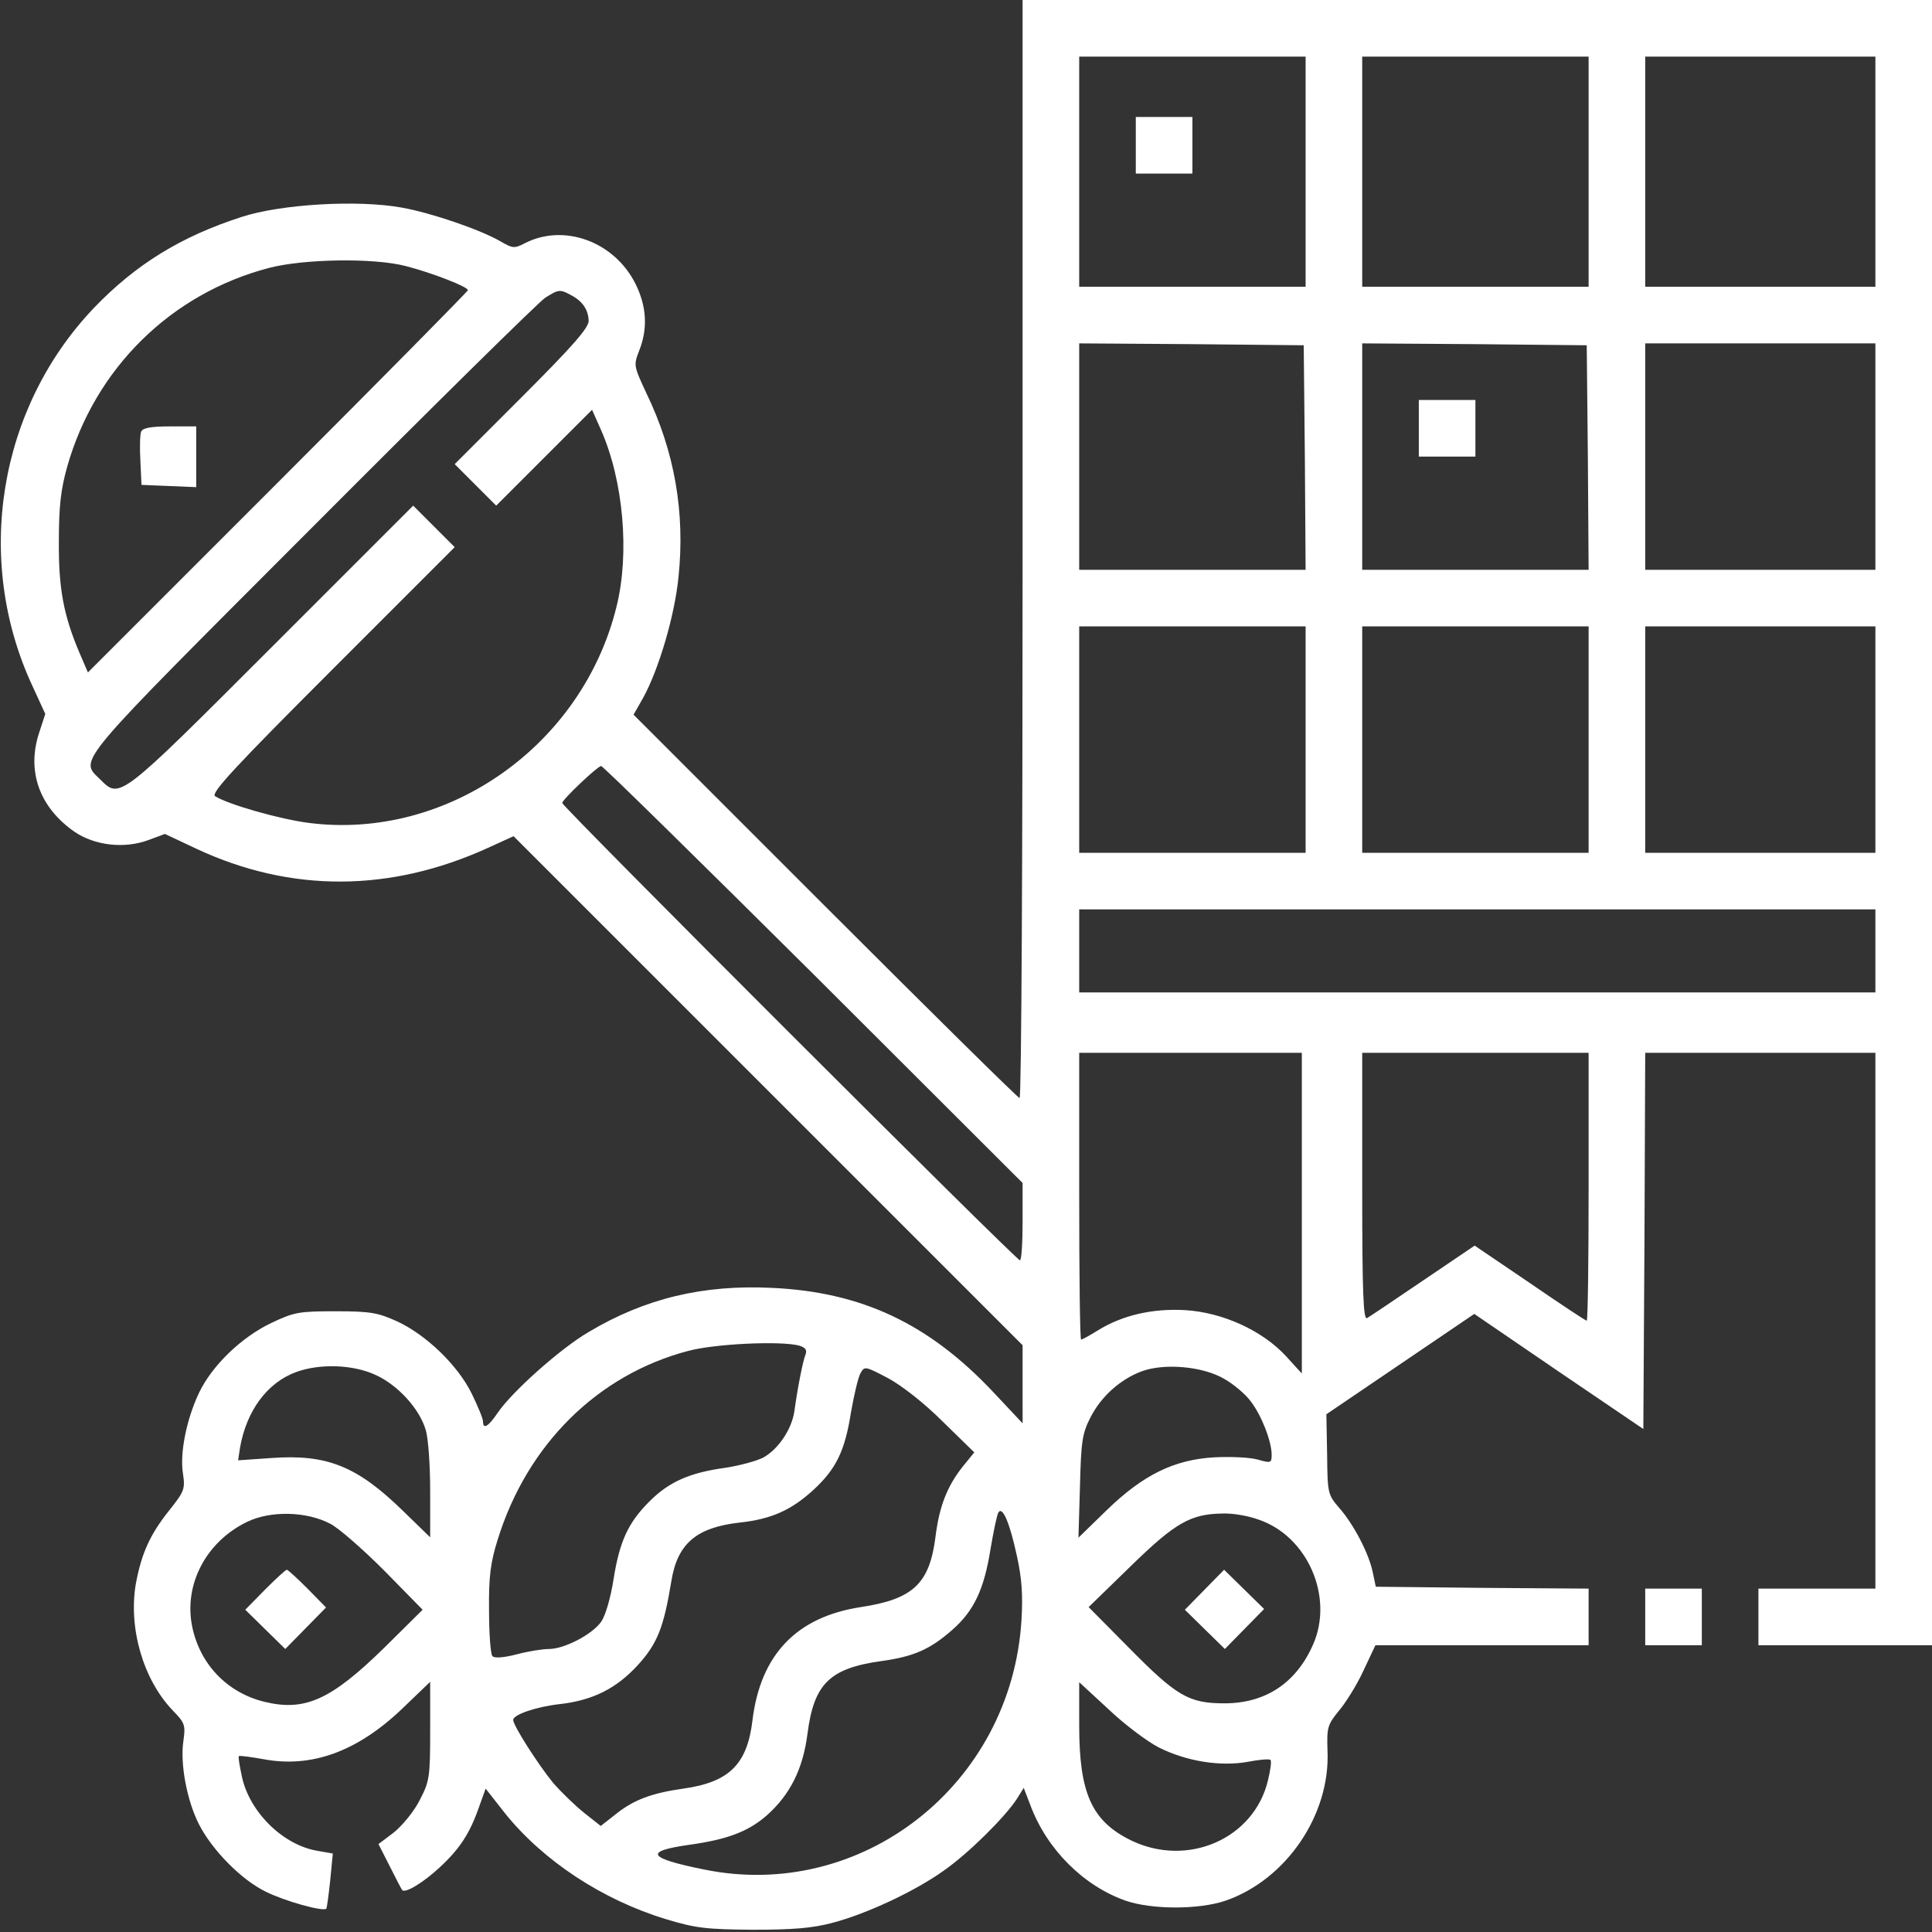 <?xml version="1.0" standalone="no"?>
<!DOCTYPE svg PUBLIC "-//W3C//DTD SVG 20010904//EN"
 "http://www.w3.org/TR/2001/REC-SVG-20010904/DTD/svg10.dtd">
<svg version="1.0" xmlns="http://www.w3.org/2000/svg"
 width="512pt" height="512pt" viewBox="0 0 512 512"
 preserveAspectRatio="xMidYMid meet">

<rect x="0" y="0" width="512" height="512" fill="#333333" stroke="none"/>

<g transform="translate(0,512) scale(0.1,-0.1)"
fill="#ffffff" stroke="none">
<path d="M2710 3665 c0 -800 -3 -1455 -8 -1455 -4 0 -236 229 -515 508 l-508
508 25 44 c42 76 84 219 94 320 18 171 -10 333 -85 488 -34 73 -34 74 -19 113
23 58 20 117 -10 177 -56 112 -190 161 -294 107 -27 -14 -32 -13 -63 5 -53 31
-184 76 -263 90 -117 21 -320 9 -424 -25 -161 -52 -281 -126 -392 -242 -252
-265 -318 -666 -162 -1001 l34 -74 -16 -49 c-34 -102 0 -198 93 -263 54 -37
133 -46 197 -22 l43 16 85 -40 c249 -116 512 -115 771 3 l68 31 675 -675 674
-674 0 -103 0 -104 -77 82 c-171 182 -349 266 -587 277 -183 9 -337 -28 -486
-117 -74 -43 -203 -158 -241 -214 -25 -37 -39 -45 -39 -23 0 8 -14 41 -30 74
-37 75 -120 155 -197 191 -51 23 -70 27 -163 27 -97 0 -110 -2 -171 -31 -80
-38 -158 -114 -192 -186 -33 -70 -51 -160 -42 -214 6 -40 3 -47 -36 -96 -52
-65 -74 -115 -89 -195 -20 -117 19 -253 97 -335 33 -34 35 -39 29 -82 -9 -59
9 -157 41 -220 35 -69 113 -148 177 -179 50 -25 153 -54 161 -45 1 1 6 35 10
74 l7 72 -40 7 c-92 15 -181 103 -201 197 -6 28 -10 52 -8 54 2 2 31 -2 65 -8
127 -24 248 20 366 132 l76 73 0 -131 c0 -123 -2 -133 -28 -183 -15 -30 -46
-67 -68 -85 l-41 -31 30 -59 c16 -32 31 -61 33 -63 8 -9 56 20 99 60 53 49 80
90 104 159 l18 50 51 -65 c102 -127 259 -230 427 -281 79 -24 107 -27 230 -28
105 0 157 4 210 18 92 24 222 85 298 140 64 45 160 140 192 189 l18 29 18 -47
c44 -117 141 -213 252 -252 70 -24 194 -24 265 0 161 56 278 228 270 398 -2
61 0 68 30 105 18 21 48 69 65 106 l32 68 283 0 282 0 0 75 0 75 -282 2 -282
3 -8 38 c-10 50 -51 128 -89 171 -30 35 -31 38 -32 142 l-2 106 196 133 196
133 224 -153 224 -152 3 498 2 499 305 0 305 0 0 -710 0 -710 -155 0 -155 0 0
-75 0 -75 230 0 230 0 0 2180 0 2180 -1205 0 -1205 0 0 -1455z m750 1000 l0
-305 -300 0 -300 0 0 305 0 305 300 0 300 0 0 -305z m750 0 l0 -305 -300 0
-300 0 0 305 0 305 300 0 300 0 0 -305z m760 0 l0 -305 -305 0 -305 0 0 305 0
305 305 0 305 0 0 -305z m-3895 -250 c70 -18 165 -55 165 -64 0 -3 -227 -233
-503 -509 l-504 -504 -22 51 c-42 99 -56 170 -55 296 0 93 5 137 22 198 74
261 275 459 535 527 92 24 277 27 362 5z m438 -77 c31 -16 46 -39 47 -68 0
-19 -41 -66 -177 -202 l-178 -178 55 -55 55 -55 127 127 127 127 24 -54 c59
-134 76 -326 41 -467 -90 -368 -447 -620 -814 -574 -79 10 -215 49 -250 71
-12 8 51 76 310 335 l325 325 -55 55 -55 55 -375 -375 c-407 -407 -402 -403
-455 -350 -55 54 -74 30 563 668 323 324 601 598 617 608 35 22 39 23 68 7z
m1945 -430 l2 -298 -300 0 -300 0 0 300 0 300 298 -2 297 -3 3 -297z m750 0
l2 -298 -300 0 -300 0 0 300 0 300 298 -2 297 -3 3 -297z m762 2 l0 -300 -305
0 -305 0 0 300 0 300 305 0 305 0 0 -300z m-1510 -750 l0 -300 -300 0 -300 0
0 300 0 300 300 0 300 0 0 -300z m750 0 l0 -300 -300 0 -300 0 0 300 0 300
300 0 300 0 0 -300z m760 0 l0 -300 -305 0 -305 0 0 300 0 300 305 0 305 0 0
-300z m-2814 -622 l554 -553 0 -102 c0 -57 -3 -103 -7 -103 -10 0 -1213 1202
-1213 1212 0 9 93 97 103 98 5 0 258 -249 563 -552z m2814 62 l0 -110 -1055 0
-1055 0 0 110 0 110 1055 0 1055 0 0 -110z m-1520 -695 l0 -425 -41 45 c-63
69 -169 117 -268 123 -88 5 -168 -14 -232 -54 -21 -13 -41 -24 -44 -24 -3 0
-5 171 -5 380 l0 380 295 0 295 0 0 -425z m760 70 c0 -195 -2 -355 -5 -355 -3
0 -71 45 -151 100 l-146 99 -136 -92 c-75 -51 -142 -96 -149 -100 -10 -6 -13
62 -13 348 l0 355 300 0 300 0 0 -355z m-2092 -421 c16 -5 21 -11 17 -23 -7
-16 -21 -87 -30 -152 -7 -46 -41 -98 -81 -121 -16 -9 -63 -22 -103 -28 -94
-13 -148 -37 -200 -89 -56 -56 -79 -105 -95 -206 -8 -51 -22 -98 -33 -113 -24
-34 -98 -72 -138 -72 -17 0 -55 -6 -85 -14 -35 -9 -59 -11 -65 -5 -5 5 -9 60
-9 122 -1 89 4 127 23 187 78 252 265 437 505 500 71 19 245 27 294 14z
m-1122 -78 c59 -27 116 -90 132 -145 7 -21 12 -94 12 -162 l0 -123 -72 70
c-122 119 -202 151 -350 140 l-87 -6 5 33 c17 98 72 173 149 201 63 23 151 20
211 -8z m1502 -123 l84 -82 -31 -38 c-41 -52 -62 -105 -72 -187 -16 -123 -59
-164 -198 -185 -170 -26 -266 -126 -287 -301 -14 -116 -62 -163 -183 -180 -85
-12 -133 -30 -182 -70 l-37 -29 -43 34 c-24 19 -61 55 -83 80 -40 49 -106 152
-106 167 0 14 61 35 124 42 87 10 149 41 206 103 52 57 69 100 89 222 16 100
66 143 181 156 84 9 137 33 195 86 61 56 84 104 100 205 8 46 19 93 25 104 11
20 12 20 73 -12 37 -20 96 -66 145 -115z m746 113 c25 -14 57 -41 70 -59 29
-37 56 -107 56 -142 0 -22 -2 -23 -37 -13 -21 6 -72 8 -114 6 -107 -6 -189
-46 -286 -140 l-75 -73 4 135 c3 121 6 141 28 184 28 55 79 101 136 122 60 22
162 13 218 -20z m-549 -470 c13 -59 16 -103 12 -170 -27 -436 -424 -747 -843
-660 -148 30 -158 48 -38 65 101 14 157 35 206 78 62 55 96 123 108 217 17
132 59 173 196 192 86 12 129 31 188 83 57 50 84 107 101 214 8 47 17 91 21
97 11 17 30 -28 49 -116z m-1820 86 c22 -11 86 -67 143 -124 l102 -104 -102
-101 c-141 -138 -210 -169 -317 -143 -99 24 -172 100 -192 201 -22 111 38 224
146 276 62 30 157 28 220 -5z m2460 11 c131 -44 201 -207 144 -333 -45 -101
-126 -154 -234 -154 -95 0 -127 19 -255 149 l-105 106 111 108 c119 116 159
139 245 140 25 1 67 -6 94 -16z m-264 -604 c74 -37 163 -51 236 -38 30 6 57 8
60 5 3 -3 0 -27 -7 -55 -37 -154 -213 -231 -363 -158 -104 51 -137 125 -137
304 l0 115 78 -72 c42 -40 102 -85 133 -101z"/>
<path d="M3010 4735 l0 -75 75 0 75 0 0 75 0 75 -75 0 -75 0 0 -75z"/>
<path d="M374 3976 c-3 -7 -4 -42 -2 -77 l3 -64 73 -3 72 -3 0 81 0 80 -70 0
c-50 0 -72 -4 -76 -14z"/>
<path d="M3760 3985 l0 -75 75 0 75 0 0 75 0 75 -75 0 -75 0 0 -75z"/>
<path d="M702 907 l-52 -53 53 -52 53 -52 54 55 54 55 -49 50 c-27 27 -52 50
-55 50 -3 0 -29 -24 -58 -53z"/>
<path d="M3192 907 l-52 -53 53 -52 53 -52 52 53 52 53 -53 52 -53 52 -52 -53z"/>
<path d="M4360 835 l0 -75 75 0 75 0 0 75 0 75 -75 0 -75 0 0 -75z"/>
</g>
</svg>
